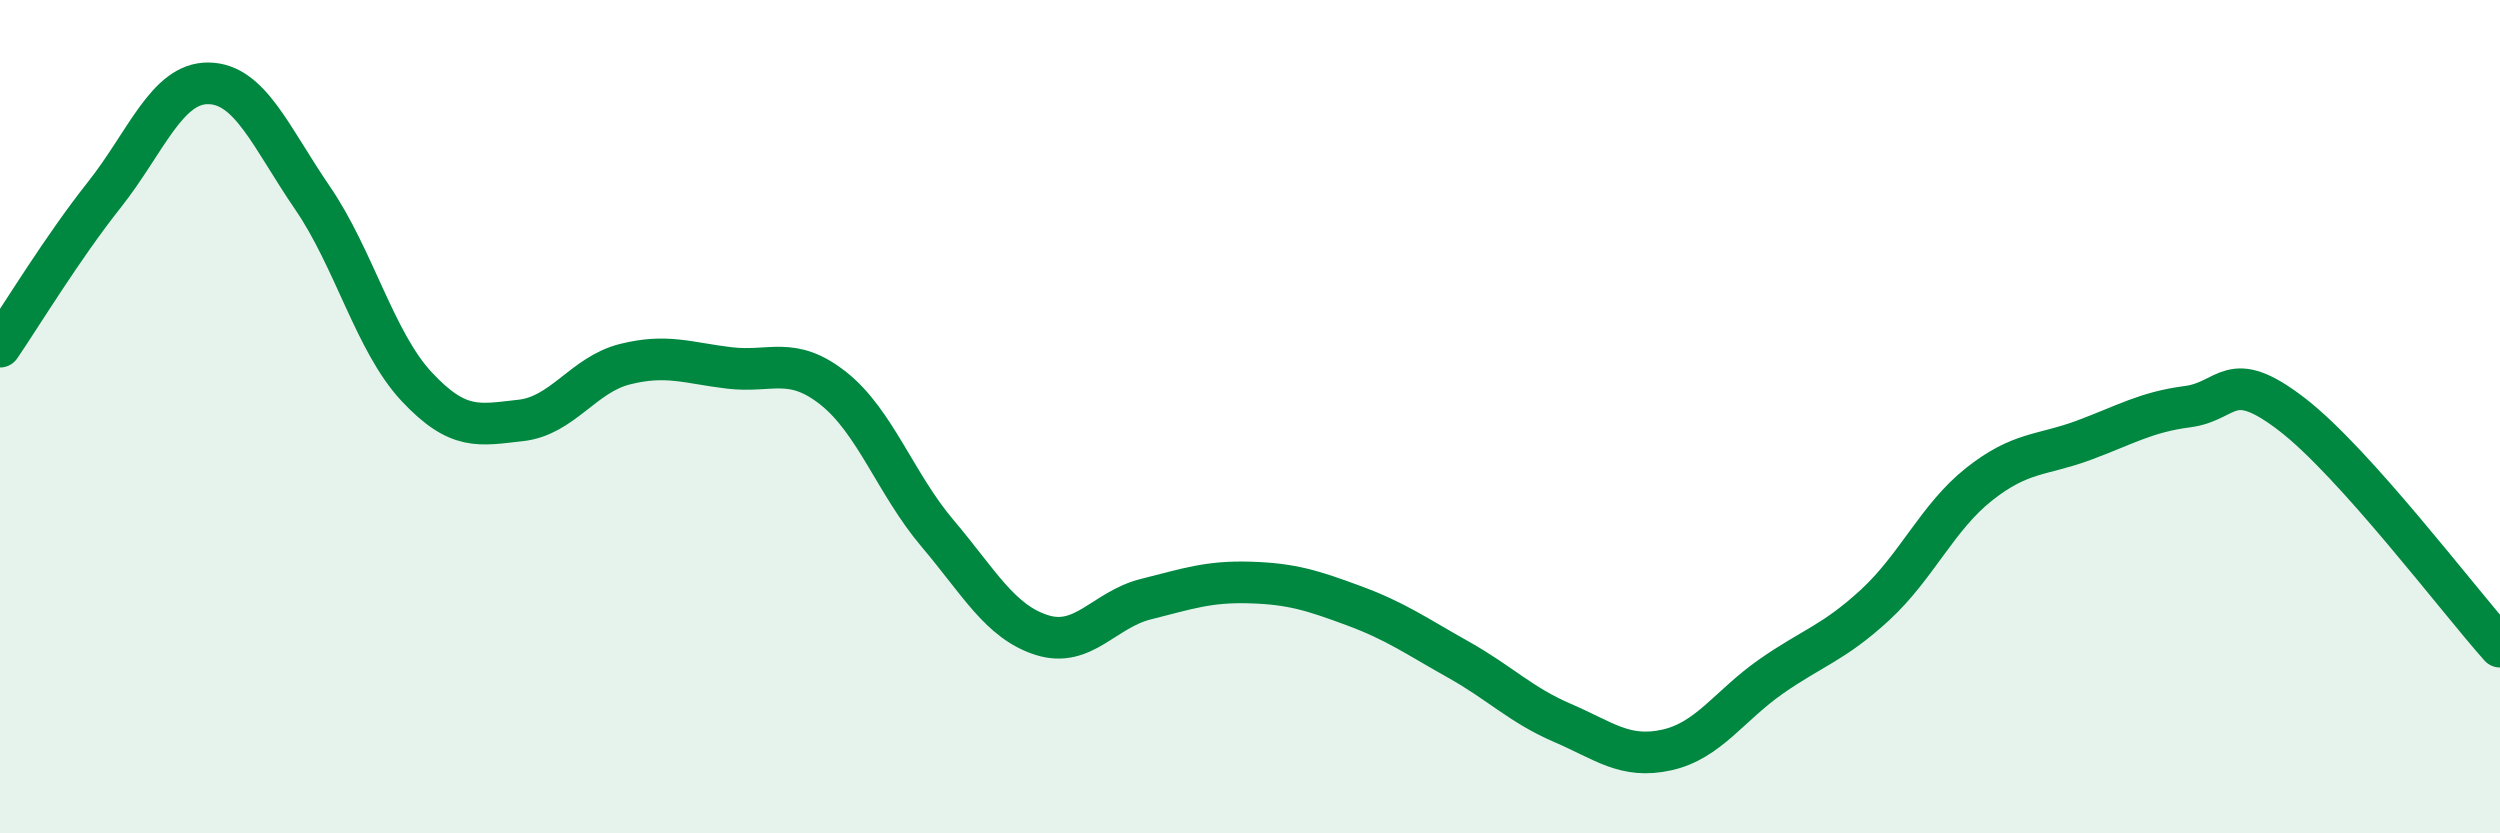 
    <svg width="60" height="20" viewBox="0 0 60 20" xmlns="http://www.w3.org/2000/svg">
      <path
        d="M 0,8.32 C 0.5,7.59 1.5,5.94 2.5,4.68 C 3.5,3.42 4,1.99 5,2 C 6,2.01 6.5,3.29 7.5,4.75 C 8.5,6.21 9,8.21 10,9.28 C 11,10.35 11.5,10.2 12.5,10.09 C 13.5,9.98 14,8.99 15,8.74 C 16,8.49 16.5,8.71 17.5,8.83 C 18.5,8.95 19,8.53 20,9.32 C 21,10.11 21.5,11.62 22.5,12.8 C 23.5,13.98 24,14.92 25,15.24 C 26,15.56 26.5,14.63 27.5,14.38 C 28.5,14.13 29,13.95 30,13.98 C 31,14.01 31.5,14.17 32.5,14.54 C 33.5,14.91 34,15.27 35,15.83 C 36,16.39 36.5,16.92 37.5,17.35 C 38.5,17.78 39,18.22 40,18 C 41,17.78 41.5,16.94 42.5,16.24 C 43.5,15.54 44,15.44 45,14.52 C 46,13.6 46.5,12.41 47.5,11.62 C 48.5,10.83 49,10.94 50,10.57 C 51,10.2 51.5,9.89 52.5,9.76 C 53.5,9.63 53.5,8.79 55,9.94 C 56.5,11.09 59,14.4 60,15.52L60 20L0 20Z"
        fill="#008740"
        opacity="0.1"
        stroke-linecap="round"
        stroke-linejoin="round"
      />
      <path
        d="M 0,8.32 C 0.5,7.59 1.5,5.94 2.5,4.68 C 3.5,3.42 4,1.99 5,2 C 6,2.01 6.5,3.29 7.5,4.75 C 8.5,6.21 9,8.21 10,9.28 C 11,10.35 11.5,10.2 12.5,10.09 C 13.5,9.98 14,8.99 15,8.74 C 16,8.49 16.5,8.71 17.5,8.83 C 18.5,8.95 19,8.53 20,9.32 C 21,10.11 21.5,11.62 22.5,12.8 C 23.5,13.98 24,14.92 25,15.24 C 26,15.56 26.5,14.63 27.5,14.38 C 28.5,14.13 29,13.95 30,13.98 C 31,14.01 31.5,14.17 32.5,14.54 C 33.5,14.91 34,15.27 35,15.83 C 36,16.39 36.5,16.92 37.5,17.35 C 38.5,17.78 39,18.22 40,18 C 41,17.78 41.5,16.94 42.5,16.24 C 43.5,15.54 44,15.44 45,14.52 C 46,13.6 46.5,12.41 47.5,11.62 C 48.5,10.83 49,10.94 50,10.57 C 51,10.2 51.5,9.89 52.5,9.76 C 53.5,9.63 53.5,8.79 55,9.94 C 56.5,11.09 59,14.4 60,15.52"
        stroke="#008740"
        stroke-width="1"
        fill="none"
        stroke-linecap="round"
        stroke-linejoin="round"
      />
    </svg>
  